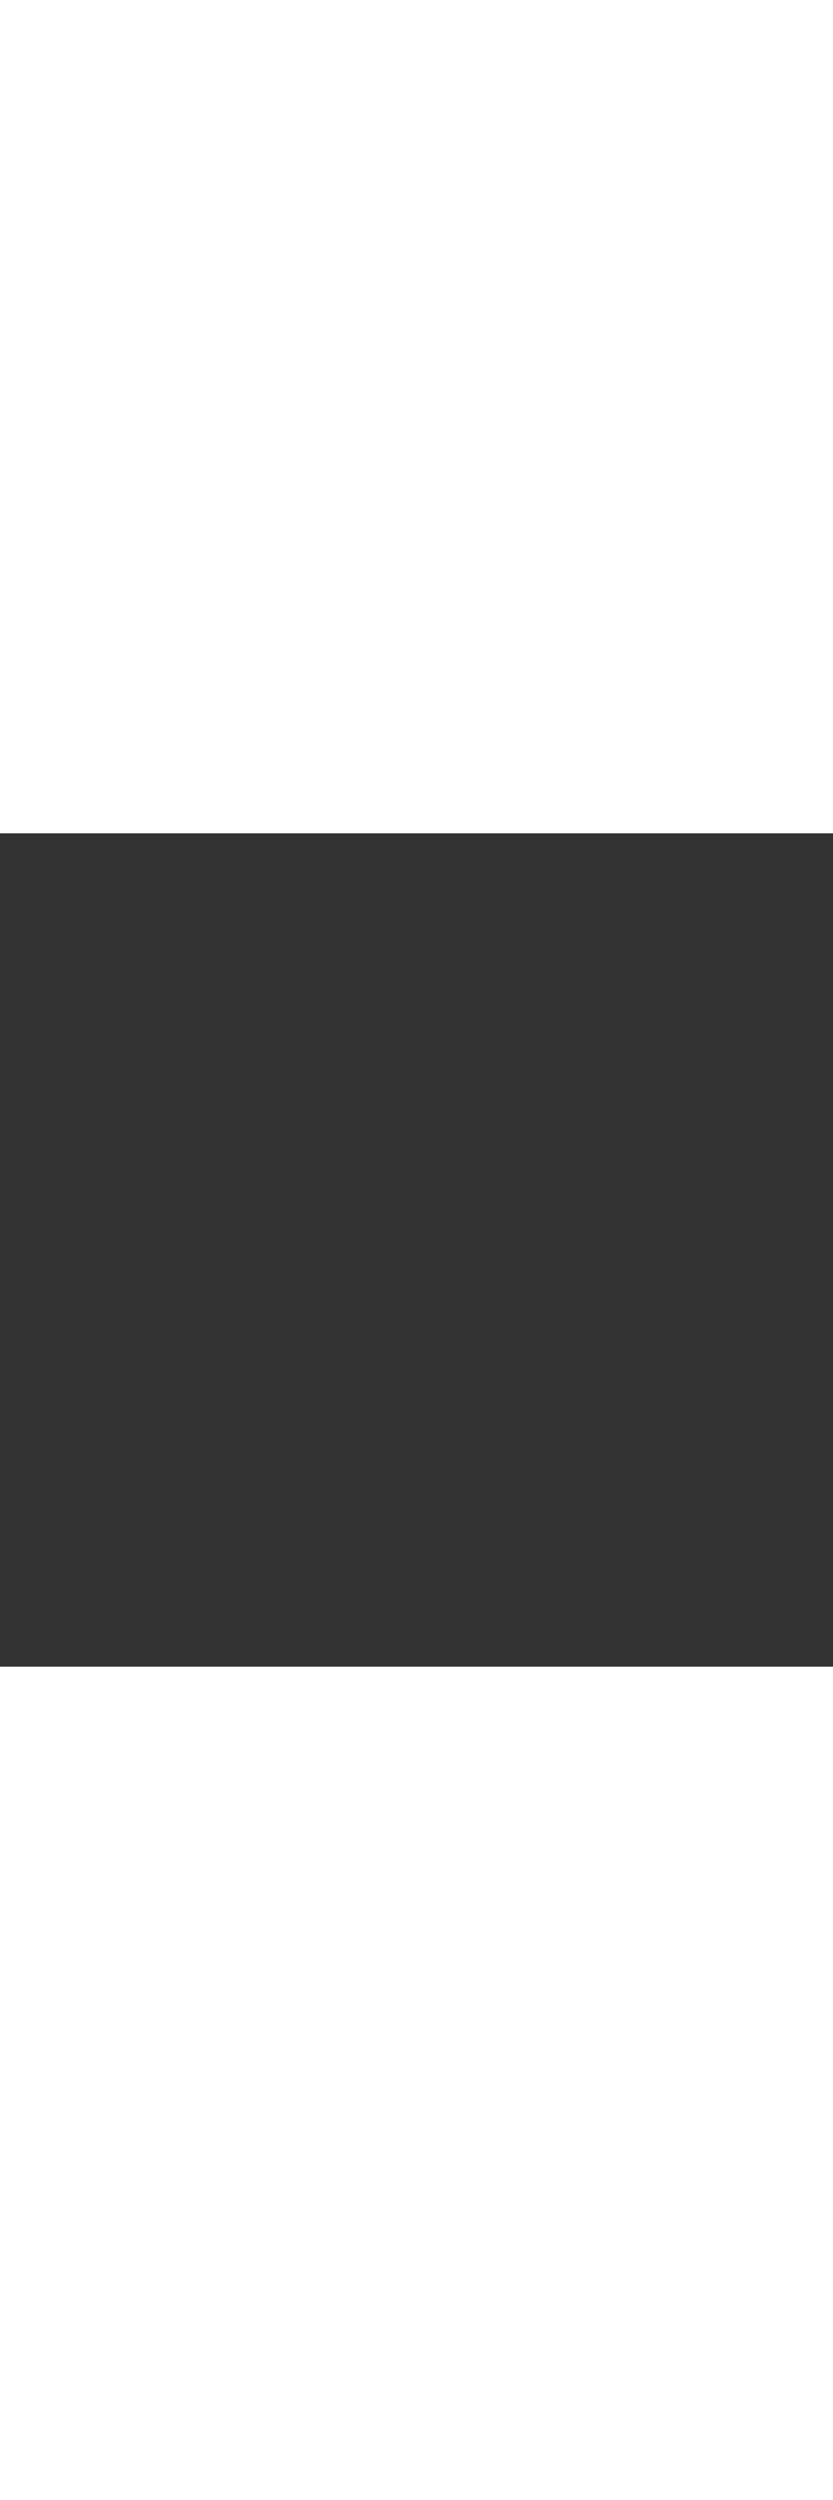 <svg xmlns="http://www.w3.org/2000/svg" width="13" height="39" viewBox="0 0 13 39" fill="none"><rect x="0" y="0" width="13" height="39" fill="#333333" stroke="none"/><path d="M13 26H0V39H13V26Z" fill="white"></path><path d="M13 0H0V13H13V0Z" fill="white"></path></svg>
